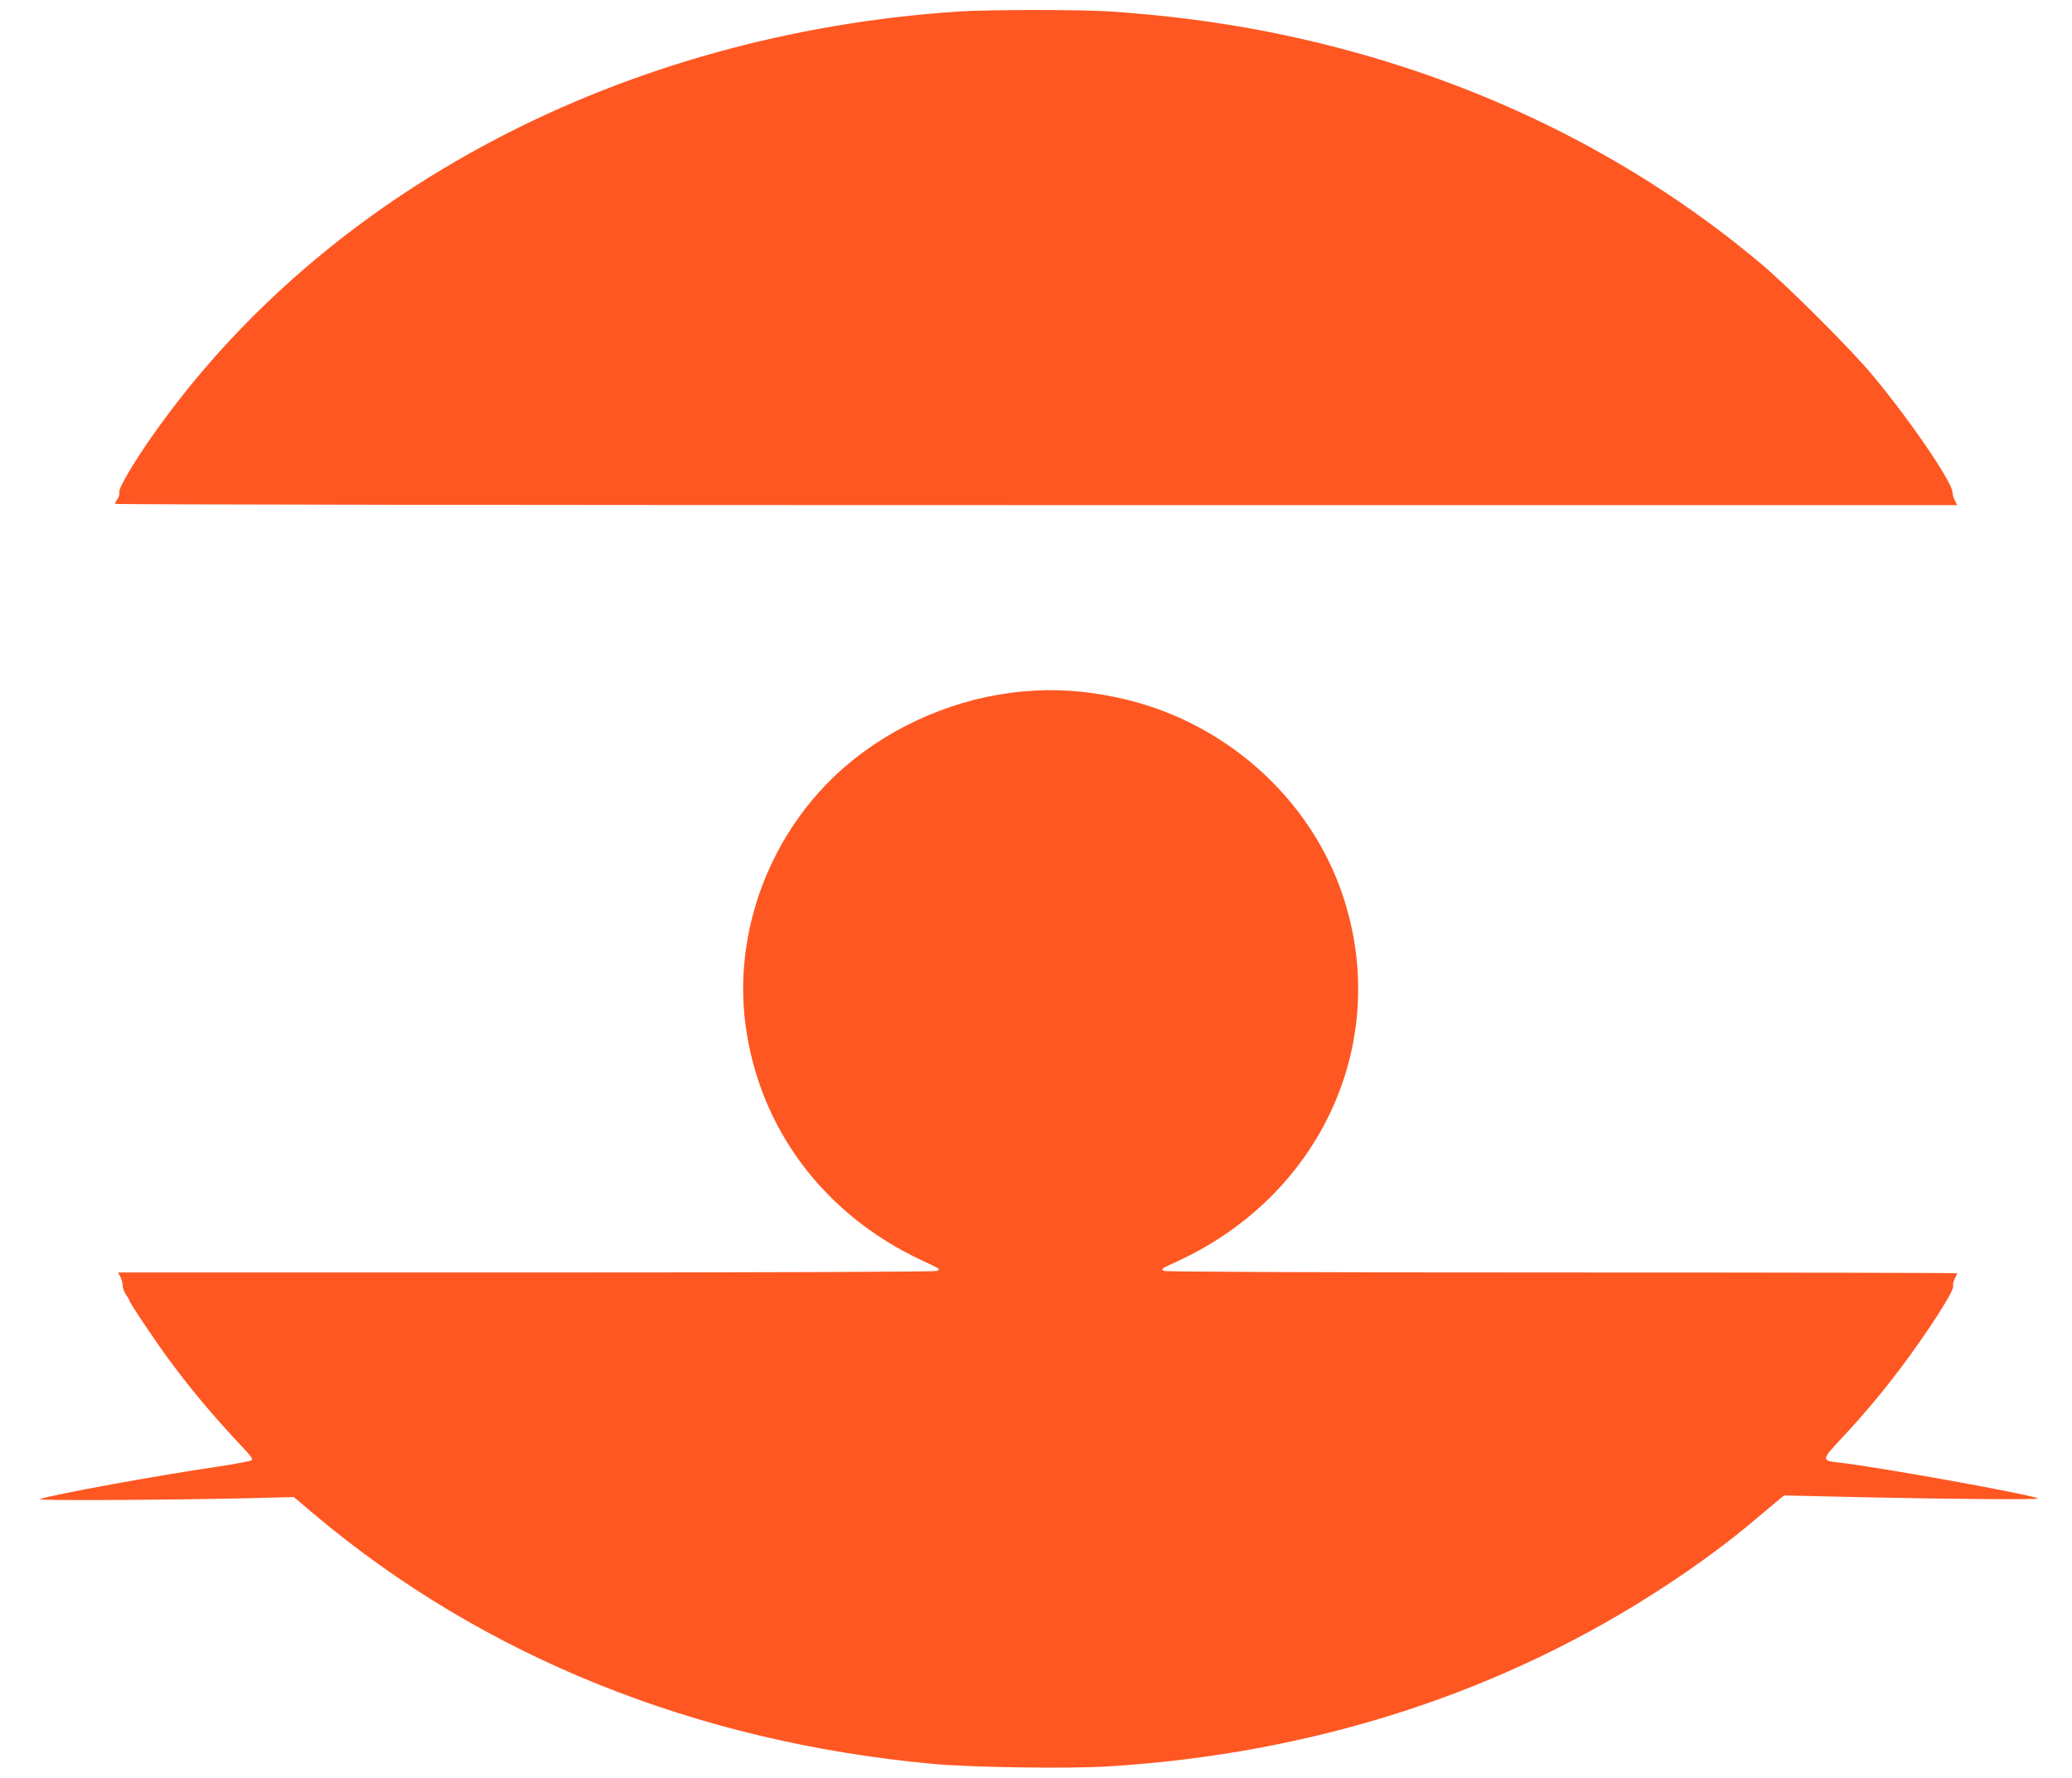 <?xml version="1.0" standalone="no"?>
<!DOCTYPE svg PUBLIC "-//W3C//DTD SVG 20010904//EN"
 "http://www.w3.org/TR/2001/REC-SVG-20010904/DTD/svg10.dtd">
<svg version="1.0" xmlns="http://www.w3.org/2000/svg"
 width="1280pt" height="1098pt" viewBox="0 0 1280 1098"
 preserveAspectRatio="xMidYMid meet">
<g transform="translate(0,1098) scale(0.1,-0.1)"
fill="#ff5722" stroke="none">
<path d="M5925 10909 c-2074 -136 -3918 -1105 -4983 -2620 -118 -168 -211
-326 -205 -349 3 -10 -2 -29 -11 -42 -9 -12 -16 -26 -16 -30 0 -5 2561 -8
5690 -8 l5691 0 -15 29 c-8 15 -14 37 -14 47 5 57 -258 442 -492 724 -136 163
-519 546 -690 690 -853 717 -1895 1207 -3048 1434 -310 61 -645 104 -987 126
-181 11 -740 11 -920 -1z"/>
<path d="M6320 6709 c-402 -36 -799 -204 -1104 -468 -452 -393 -687 -1003
-611 -1588 84 -642 485 -1177 1092 -1459 113 -53 112 -52 93 -64 -9 -6 -999
-10 -2538 -10 l-2523 0 15 -27 c7 -16 14 -40 14 -55 0 -14 9 -40 21 -56 11
-17 21 -33 21 -36 0 -13 178 -278 263 -390 141 -188 260 -329 466 -548 23 -25
32 -41 25 -48 -5 -5 -102 -23 -214 -40 -370 -54 -1005 -170 -1095 -200 -31
-10 761 -6 1300 6 l270 7 134 -113 c1039 -872 2346 -1399 3811 -1535 236 -22
833 -31 1082 -16 1280 78 2457 460 3463 1126 199 131 385 269 544 404 63 53
127 107 143 120 l30 24 526 -12 c519 -11 1049 -15 1041 -7 -21 21 -975 193
-1228 222 -110 12 -109 16 11 145 146 157 242 271 362 429 171 226 342 491
332 517 -3 8 1 27 9 43 8 16 15 31 15 35 0 3 -1099 5 -2442 5 -1489 0 -2449 4
-2458 10 -19 12 -21 11 92 63 878 409 1305 1343 1021 2232 -201 630 -754 1117
-1418 1250 -202 41 -373 51 -565 34z"/>
</g>
</svg>
